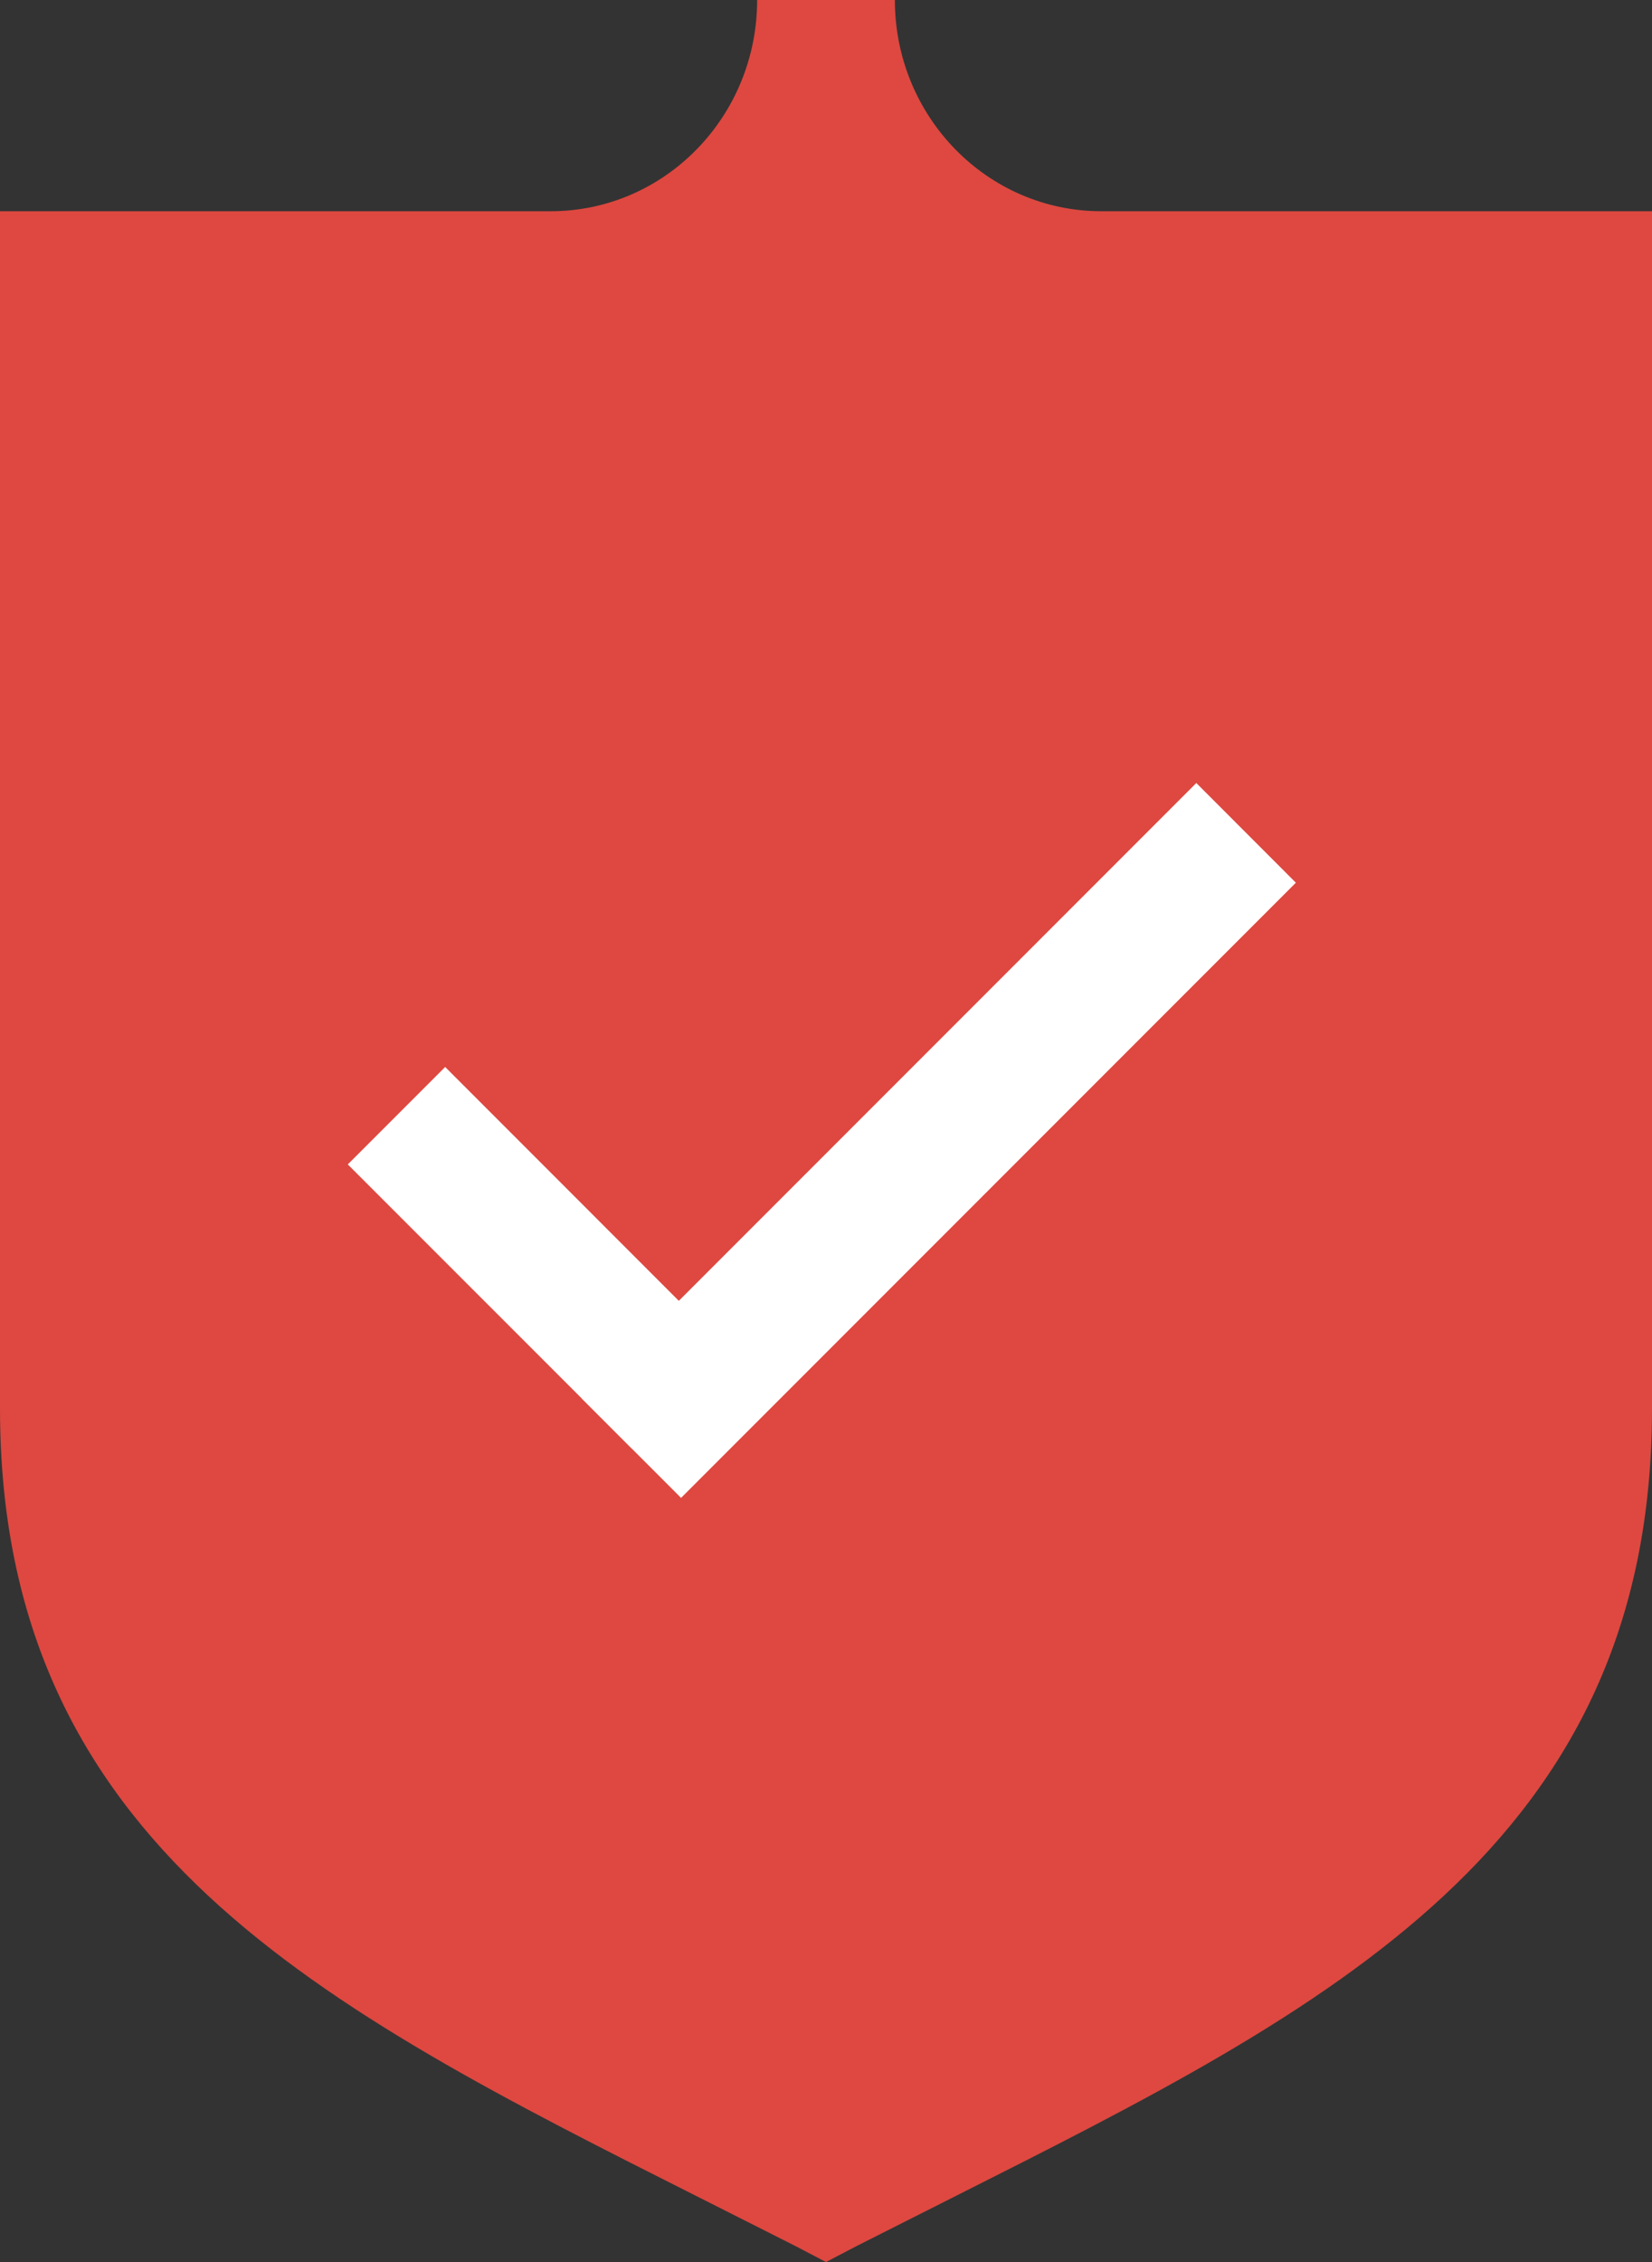 <svg width="19" height="26" viewBox="0 0 19 26" fill="none" xmlns="http://www.w3.org/2000/svg">
<rect x="0" y="0" width="19" height="26" fill="#333333" stroke="none"/>
<g clip-path="url(#clip0_1033_15024)">
<path d="M9.5 26L9.144 25.814L8.004 25.239C3.713 23.078 0 21.216 0 16.189V2.428H6.333C7.645 2.428 8.708 1.341 8.708 0H10.292C10.292 1.341 11.355 2.428 12.667 2.428H19V16.189C19 21.216 15.287 23.078 10.996 25.239L9.856 25.814L9.5 26Z" fill="#DE4840"/>
<path d="M8.386 15.531L7.267 16.65L4 13.384L5.12 12.264L8.386 15.531Z" fill="white"/>
<path d="M14.904 10.146L7.833 17.217L6.688 16.071L13.759 9L14.904 10.146Z" fill="white"/>
</g>
<defs>
<clipPath id="clip0_1033_15024">
<rect width="19" height="26" fill="white"/>
</clipPath>
</defs>
</svg>
